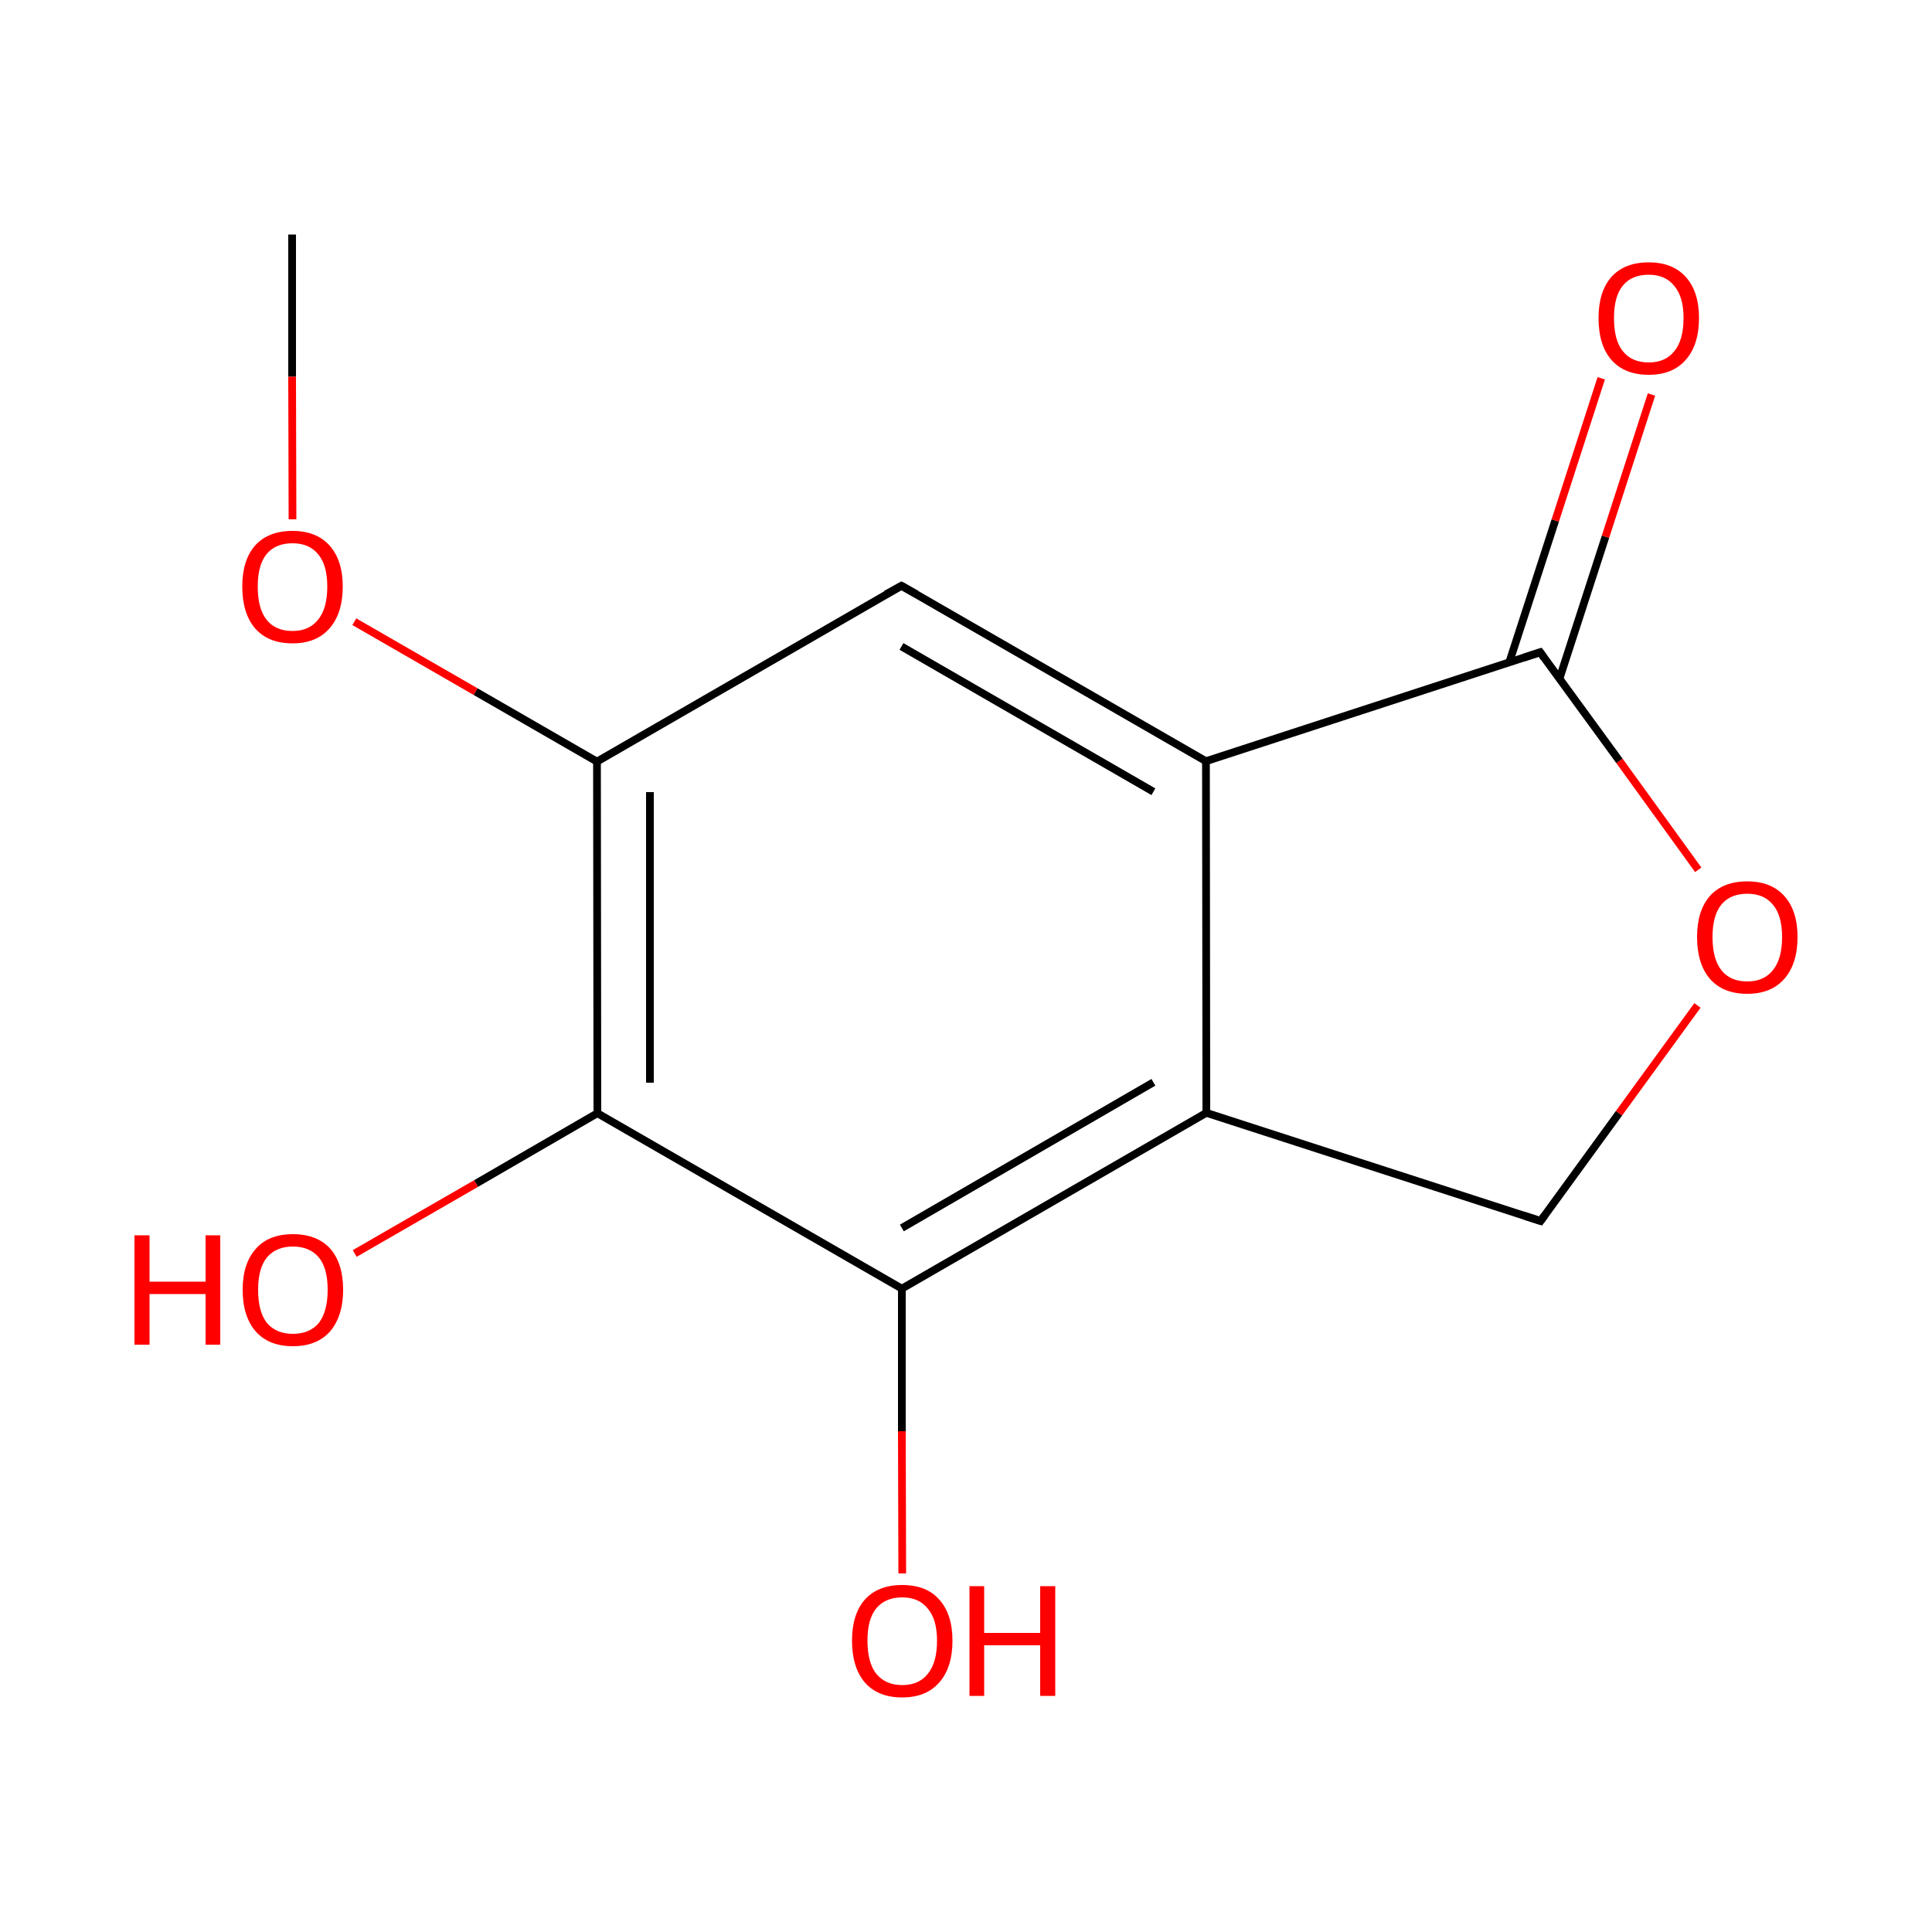
<svg version='1.1' baseProfile='full'
              xmlns='http://www.w3.org/2000/svg'
                      xmlns:rdkit='http://www.rdkit.org/xml'
                      xmlns:xlink='http://www.w3.org/1999/xlink'
                  xml:space='preserve'
width='500px' height='500px' viewBox='0 0 500 500'>
<!-- END OF HEADER -->
<rect style='opacity:1.0;fill:#FFFFFF;stroke:none' width='500.0' height='500.0' x='0.0' y='0.0'> </rect>
<path class='bond-0 atom-0 atom-1' d='M 75.6,60.7 L 75.6,97.5' style='fill:none;fill-rule:evenodd;stroke:#000000;stroke-width:2.0px;stroke-linecap:butt;stroke-linejoin:miter;stroke-opacity:1' />
<path class='bond-0 atom-0 atom-1' d='M 75.6,97.5 L 75.7,134.4' style='fill:none;fill-rule:evenodd;stroke:#FF0000;stroke-width:2.0px;stroke-linecap:butt;stroke-linejoin:miter;stroke-opacity:1' />
<path class='bond-1 atom-1 atom-2' d='M 91.7,160.9 L 123.1,179.0' style='fill:none;fill-rule:evenodd;stroke:#FF0000;stroke-width:2.0px;stroke-linecap:butt;stroke-linejoin:miter;stroke-opacity:1' />
<path class='bond-1 atom-1 atom-2' d='M 123.1,179.0 L 154.5,197.1' style='fill:none;fill-rule:evenodd;stroke:#000000;stroke-width:2.0px;stroke-linecap:butt;stroke-linejoin:miter;stroke-opacity:1' />
<path class='bond-2 atom-2 atom-3' d='M 154.5,197.1 L 154.6,288.1' style='fill:none;fill-rule:evenodd;stroke:#000000;stroke-width:2.0px;stroke-linecap:butt;stroke-linejoin:miter;stroke-opacity:1' />
<path class='bond-2 atom-2 atom-3' d='M 168.2,205.0 L 168.2,280.2' style='fill:none;fill-rule:evenodd;stroke:#000000;stroke-width:2.0px;stroke-linecap:butt;stroke-linejoin:miter;stroke-opacity:1' />
<path class='bond-3 atom-3 atom-4' d='M 154.6,288.1 L 233.4,333.5' style='fill:none;fill-rule:evenodd;stroke:#000000;stroke-width:2.0px;stroke-linecap:butt;stroke-linejoin:miter;stroke-opacity:1' />
<path class='bond-4 atom-4 atom-5' d='M 233.4,333.5 L 312.2,288.0' style='fill:none;fill-rule:evenodd;stroke:#000000;stroke-width:2.0px;stroke-linecap:butt;stroke-linejoin:miter;stroke-opacity:1' />
<path class='bond-4 atom-4 atom-5' d='M 233.4,317.8 L 298.5,280.1' style='fill:none;fill-rule:evenodd;stroke:#000000;stroke-width:2.0px;stroke-linecap:butt;stroke-linejoin:miter;stroke-opacity:1' />
<path class='bond-5 atom-5 atom-6' d='M 312.2,288.0 L 398.7,316.0' style='fill:none;fill-rule:evenodd;stroke:#000000;stroke-width:2.0px;stroke-linecap:butt;stroke-linejoin:miter;stroke-opacity:1' />
<path class='bond-6 atom-6 atom-7' d='M 398.7,316.0 L 419.0,288.1' style='fill:none;fill-rule:evenodd;stroke:#000000;stroke-width:2.0px;stroke-linecap:butt;stroke-linejoin:miter;stroke-opacity:1' />
<path class='bond-6 atom-6 atom-7' d='M 419.0,288.1 L 439.3,260.2' style='fill:none;fill-rule:evenodd;stroke:#FF0000;stroke-width:2.0px;stroke-linecap:butt;stroke-linejoin:miter;stroke-opacity:1' />
<path class='bond-7 atom-7 atom-8' d='M 439.5,225.1 L 419.1,196.9' style='fill:none;fill-rule:evenodd;stroke:#FF0000;stroke-width:2.0px;stroke-linecap:butt;stroke-linejoin:miter;stroke-opacity:1' />
<path class='bond-7 atom-7 atom-8' d='M 419.1,196.9 L 398.6,168.8' style='fill:none;fill-rule:evenodd;stroke:#000000;stroke-width:2.0px;stroke-linecap:butt;stroke-linejoin:miter;stroke-opacity:1' />
<path class='bond-8 atom-8 atom-9' d='M 403.6,175.6 L 415.5,138.9' style='fill:none;fill-rule:evenodd;stroke:#000000;stroke-width:2.0px;stroke-linecap:butt;stroke-linejoin:miter;stroke-opacity:1' />
<path class='bond-8 atom-8 atom-9' d='M 415.5,138.9 L 427.4,102.1' style='fill:none;fill-rule:evenodd;stroke:#FF0000;stroke-width:2.0px;stroke-linecap:butt;stroke-linejoin:miter;stroke-opacity:1' />
<path class='bond-8 atom-8 atom-9' d='M 390.6,171.4 L 402.5,134.7' style='fill:none;fill-rule:evenodd;stroke:#000000;stroke-width:2.0px;stroke-linecap:butt;stroke-linejoin:miter;stroke-opacity:1' />
<path class='bond-8 atom-8 atom-9' d='M 402.5,134.7 L 414.4,97.9' style='fill:none;fill-rule:evenodd;stroke:#FF0000;stroke-width:2.0px;stroke-linecap:butt;stroke-linejoin:miter;stroke-opacity:1' />
<path class='bond-9 atom-8 atom-10' d='M 398.6,168.8 L 312.1,197.0' style='fill:none;fill-rule:evenodd;stroke:#000000;stroke-width:2.0px;stroke-linecap:butt;stroke-linejoin:miter;stroke-opacity:1' />
<path class='bond-10 atom-10 atom-11' d='M 312.1,197.0 L 233.3,151.6' style='fill:none;fill-rule:evenodd;stroke:#000000;stroke-width:2.0px;stroke-linecap:butt;stroke-linejoin:miter;stroke-opacity:1' />
<path class='bond-10 atom-10 atom-11' d='M 298.5,204.9 L 233.3,167.3' style='fill:none;fill-rule:evenodd;stroke:#000000;stroke-width:2.0px;stroke-linecap:butt;stroke-linejoin:miter;stroke-opacity:1' />
<path class='bond-11 atom-4 atom-12' d='M 233.4,333.5 L 233.4,370.4' style='fill:none;fill-rule:evenodd;stroke:#000000;stroke-width:2.0px;stroke-linecap:butt;stroke-linejoin:miter;stroke-opacity:1' />
<path class='bond-11 atom-4 atom-12' d='M 233.4,370.4 L 233.5,407.2' style='fill:none;fill-rule:evenodd;stroke:#FF0000;stroke-width:2.0px;stroke-linecap:butt;stroke-linejoin:miter;stroke-opacity:1' />
<path class='bond-12 atom-3 atom-13' d='M 154.6,288.1 L 123.2,306.3' style='fill:none;fill-rule:evenodd;stroke:#000000;stroke-width:2.0px;stroke-linecap:butt;stroke-linejoin:miter;stroke-opacity:1' />
<path class='bond-12 atom-3 atom-13' d='M 123.2,306.3 L 91.8,324.4' style='fill:none;fill-rule:evenodd;stroke:#FF0000;stroke-width:2.0px;stroke-linecap:butt;stroke-linejoin:miter;stroke-opacity:1' />
<path class='bond-13 atom-11 atom-2' d='M 233.3,151.6 L 154.5,197.1' style='fill:none;fill-rule:evenodd;stroke:#000000;stroke-width:2.0px;stroke-linecap:butt;stroke-linejoin:miter;stroke-opacity:1' />
<path class='bond-14 atom-10 atom-5' d='M 312.1,197.0 L 312.2,288.0' style='fill:none;fill-rule:evenodd;stroke:#000000;stroke-width:2.0px;stroke-linecap:butt;stroke-linejoin:miter;stroke-opacity:1' />
<path d='M 394.4,314.6 L 398.7,316.0 L 399.7,314.6' style='fill:none;stroke:#000000;stroke-width:2.0px;stroke-linecap:butt;stroke-linejoin:miter;stroke-opacity:1;' />
<path d='M 399.6,170.2 L 398.6,168.8 L 394.3,170.2' style='fill:none;stroke:#000000;stroke-width:2.0px;stroke-linecap:butt;stroke-linejoin:miter;stroke-opacity:1;' />
<path d='M 237.2,153.8 L 233.3,151.6 L 229.3,153.8' style='fill:none;stroke:#000000;stroke-width:2.0px;stroke-linecap:butt;stroke-linejoin:miter;stroke-opacity:1;' />
<path class='atom-1' d='M 62.7 151.8
Q 62.7 145.0, 66.0 141.2
Q 69.4 137.4, 75.7 137.4
Q 81.9 137.4, 85.3 141.2
Q 88.7 145.0, 88.7 151.8
Q 88.7 158.7, 85.3 162.6
Q 81.9 166.5, 75.7 166.5
Q 69.4 166.5, 66.0 162.6
Q 62.7 158.7, 62.7 151.8
M 75.7 163.3
Q 80.0 163.3, 82.3 160.4
Q 84.7 157.5, 84.7 151.8
Q 84.7 146.2, 82.3 143.4
Q 80.0 140.6, 75.7 140.6
Q 71.3 140.6, 69.0 143.4
Q 66.7 146.2, 66.7 151.8
Q 66.7 157.5, 69.0 160.4
Q 71.3 163.3, 75.7 163.3
' fill='#FF0000'/>
<path class='atom-7' d='M 439.2 242.5
Q 439.2 235.7, 442.5 231.9
Q 445.9 228.1, 452.2 228.1
Q 458.4 228.1, 461.8 231.9
Q 465.2 235.7, 465.2 242.5
Q 465.2 249.4, 461.8 253.3
Q 458.4 257.2, 452.2 257.2
Q 445.9 257.2, 442.5 253.3
Q 439.2 249.4, 439.2 242.5
M 452.2 254.0
Q 456.5 254.0, 458.8 251.1
Q 461.2 248.2, 461.2 242.5
Q 461.2 236.9, 458.8 234.1
Q 456.5 231.3, 452.2 231.3
Q 447.8 231.3, 445.5 234.1
Q 443.2 236.9, 443.2 242.5
Q 443.2 248.2, 445.5 251.1
Q 447.8 254.0, 452.2 254.0
' fill='#FF0000'/>
<path class='atom-9' d='M 413.7 82.3
Q 413.7 75.5, 417.0 71.7
Q 420.4 67.9, 426.7 67.9
Q 432.9 67.9, 436.3 71.7
Q 439.7 75.5, 439.7 82.3
Q 439.7 89.2, 436.3 93.1
Q 432.9 97.0, 426.7 97.0
Q 420.4 97.0, 417.0 93.1
Q 413.7 89.3, 413.7 82.3
M 426.7 93.8
Q 431.0 93.8, 433.3 90.9
Q 435.7 88.0, 435.7 82.3
Q 435.7 76.8, 433.3 74.0
Q 431.0 71.1, 426.7 71.1
Q 422.3 71.1, 420.0 73.9
Q 417.7 76.7, 417.7 82.3
Q 417.7 88.1, 420.0 90.9
Q 422.3 93.8, 426.7 93.8
' fill='#FF0000'/>
<path class='atom-12' d='M 220.5 424.6
Q 220.5 417.8, 223.8 414.0
Q 227.2 410.2, 233.5 410.2
Q 239.8 410.2, 243.1 414.0
Q 246.5 417.8, 246.5 424.6
Q 246.5 431.5, 243.1 435.4
Q 239.7 439.3, 233.5 439.3
Q 227.2 439.3, 223.8 435.4
Q 220.5 431.5, 220.5 424.6
M 233.5 436.1
Q 237.8 436.1, 240.1 433.2
Q 242.5 430.3, 242.5 424.6
Q 242.5 419.1, 240.1 416.3
Q 237.8 413.4, 233.5 413.4
Q 229.2 413.4, 226.8 416.2
Q 224.5 419.0, 224.5 424.6
Q 224.5 430.3, 226.8 433.2
Q 229.2 436.1, 233.5 436.1
' fill='#FF0000'/>
<path class='atom-12' d='M 250.9 410.5
L 254.7 410.5
L 254.7 422.6
L 269.2 422.6
L 269.2 410.5
L 273.1 410.5
L 273.1 438.9
L 269.2 438.9
L 269.2 425.8
L 254.7 425.8
L 254.7 438.9
L 250.9 438.9
L 250.9 410.5
' fill='#FF0000'/>
<path class='atom-13' d='M 34.8 319.7
L 38.7 319.7
L 38.7 331.7
L 53.2 331.7
L 53.2 319.7
L 57.0 319.7
L 57.0 348.0
L 53.2 348.0
L 53.2 334.9
L 38.7 334.9
L 38.7 348.0
L 34.8 348.0
L 34.8 319.7
' fill='#FF0000'/>
<path class='atom-13' d='M 62.8 333.8
Q 62.8 327.0, 66.2 323.2
Q 69.5 319.4, 75.8 319.4
Q 82.1 319.4, 85.5 323.2
Q 88.8 327.0, 88.8 333.8
Q 88.8 340.6, 85.4 344.6
Q 82.0 348.4, 75.8 348.4
Q 69.6 348.4, 66.2 344.6
Q 62.8 340.7, 62.8 333.8
M 75.8 345.2
Q 80.1 345.2, 82.5 342.4
Q 84.8 339.4, 84.8 333.8
Q 84.8 328.2, 82.5 325.4
Q 80.1 322.6, 75.8 322.6
Q 71.5 322.6, 69.1 325.4
Q 66.8 328.2, 66.8 333.8
Q 66.8 339.5, 69.1 342.4
Q 71.5 345.2, 75.8 345.2
' fill='#FF0000'/>
</svg>
